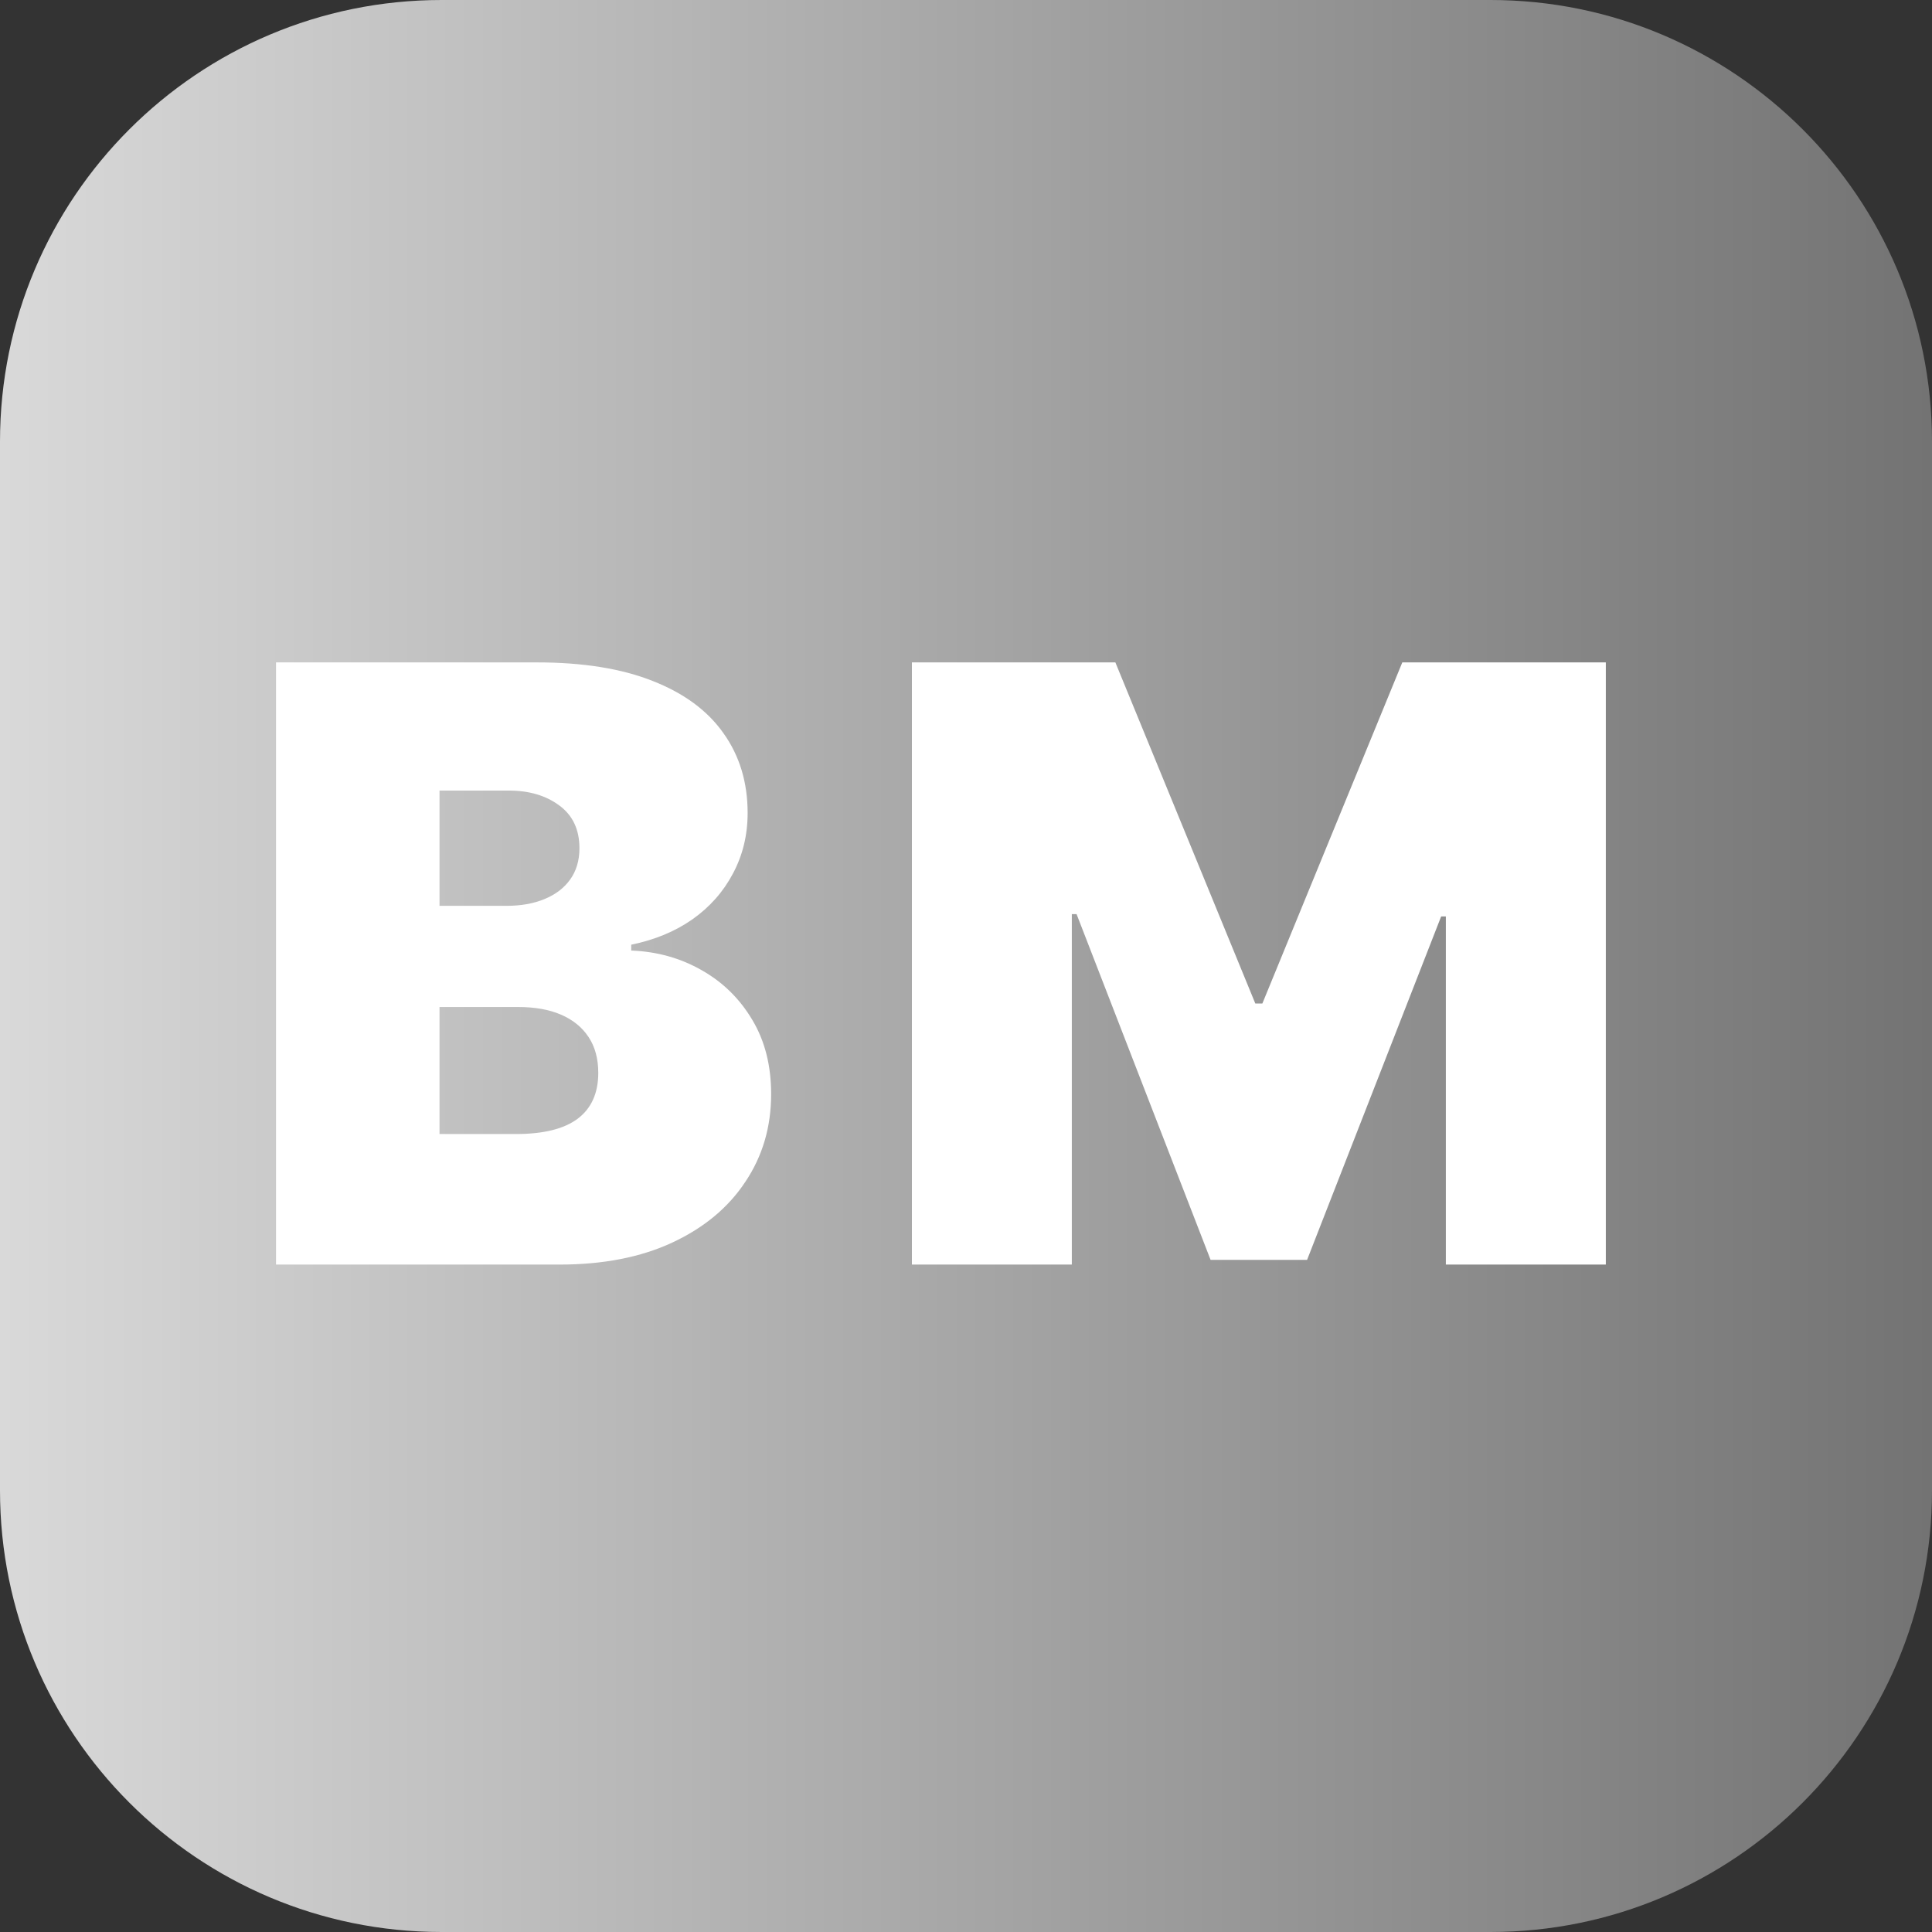 <svg width="35" height="35" viewBox="0 0 35 35" fill="none" xmlns="http://www.w3.org/2000/svg">
<rect x="0" y="0" width="35" height="35" fill="#333333" stroke="none"/>
<path d="M0 8C0 3.582 3.582 0 8 0H27C31.418 0 35 3.582 35 8V27C35 31.418 31.418 35 27 35H8C3.582 35 0 31.418 0 27V8Z" fill="url(#paint0_linear_1308_65)"/>
<path d="M5 22.909V12H9.73C10.561 12 11.259 12.112 11.823 12.336C12.392 12.559 12.82 12.875 13.107 13.284C13.398 13.692 13.544 14.173 13.544 14.727C13.544 15.129 13.455 15.494 13.278 15.825C13.104 16.155 12.859 16.432 12.543 16.655C12.227 16.876 11.857 17.028 11.435 17.114V17.22C11.903 17.238 12.329 17.357 12.713 17.577C13.097 17.794 13.402 18.094 13.629 18.477C13.857 18.857 13.97 19.305 13.97 19.82C13.97 20.416 13.814 20.947 13.501 21.412C13.193 21.878 12.752 22.243 12.18 22.51C11.609 22.776 10.927 22.909 10.135 22.909H5ZM7.962 20.544H9.347C9.844 20.544 10.217 20.452 10.465 20.267C10.714 20.079 10.838 19.802 10.838 19.436C10.838 19.18 10.78 18.964 10.662 18.786C10.545 18.609 10.378 18.474 10.162 18.381C9.949 18.289 9.691 18.243 9.389 18.243H7.962V20.544ZM7.962 16.41H9.176C9.435 16.41 9.664 16.37 9.863 16.288C10.062 16.206 10.217 16.089 10.327 15.936C10.44 15.78 10.497 15.59 10.497 15.367C10.497 15.029 10.376 14.772 10.135 14.594C9.893 14.413 9.588 14.322 9.219 14.322H7.962V16.41Z" fill="white"/>
<path d="M16.52 12H20.206L22.741 18.179H22.869L25.404 12H29.091V22.909H26.193V16.602H26.108L23.679 22.824H21.931L19.503 16.56H19.417V22.909H16.52V12Z" fill="white"/>
<defs>
<linearGradient id="paint0_linear_1308_65" x1="0" y1="17.5" x2="35" y2="17.5" gradientUnits="userSpaceOnUse">
<stop stop-color="#D9D9D9"/>
<stop offset="1" stop-color="#737373"/>
</linearGradient>
</defs>
</svg>
